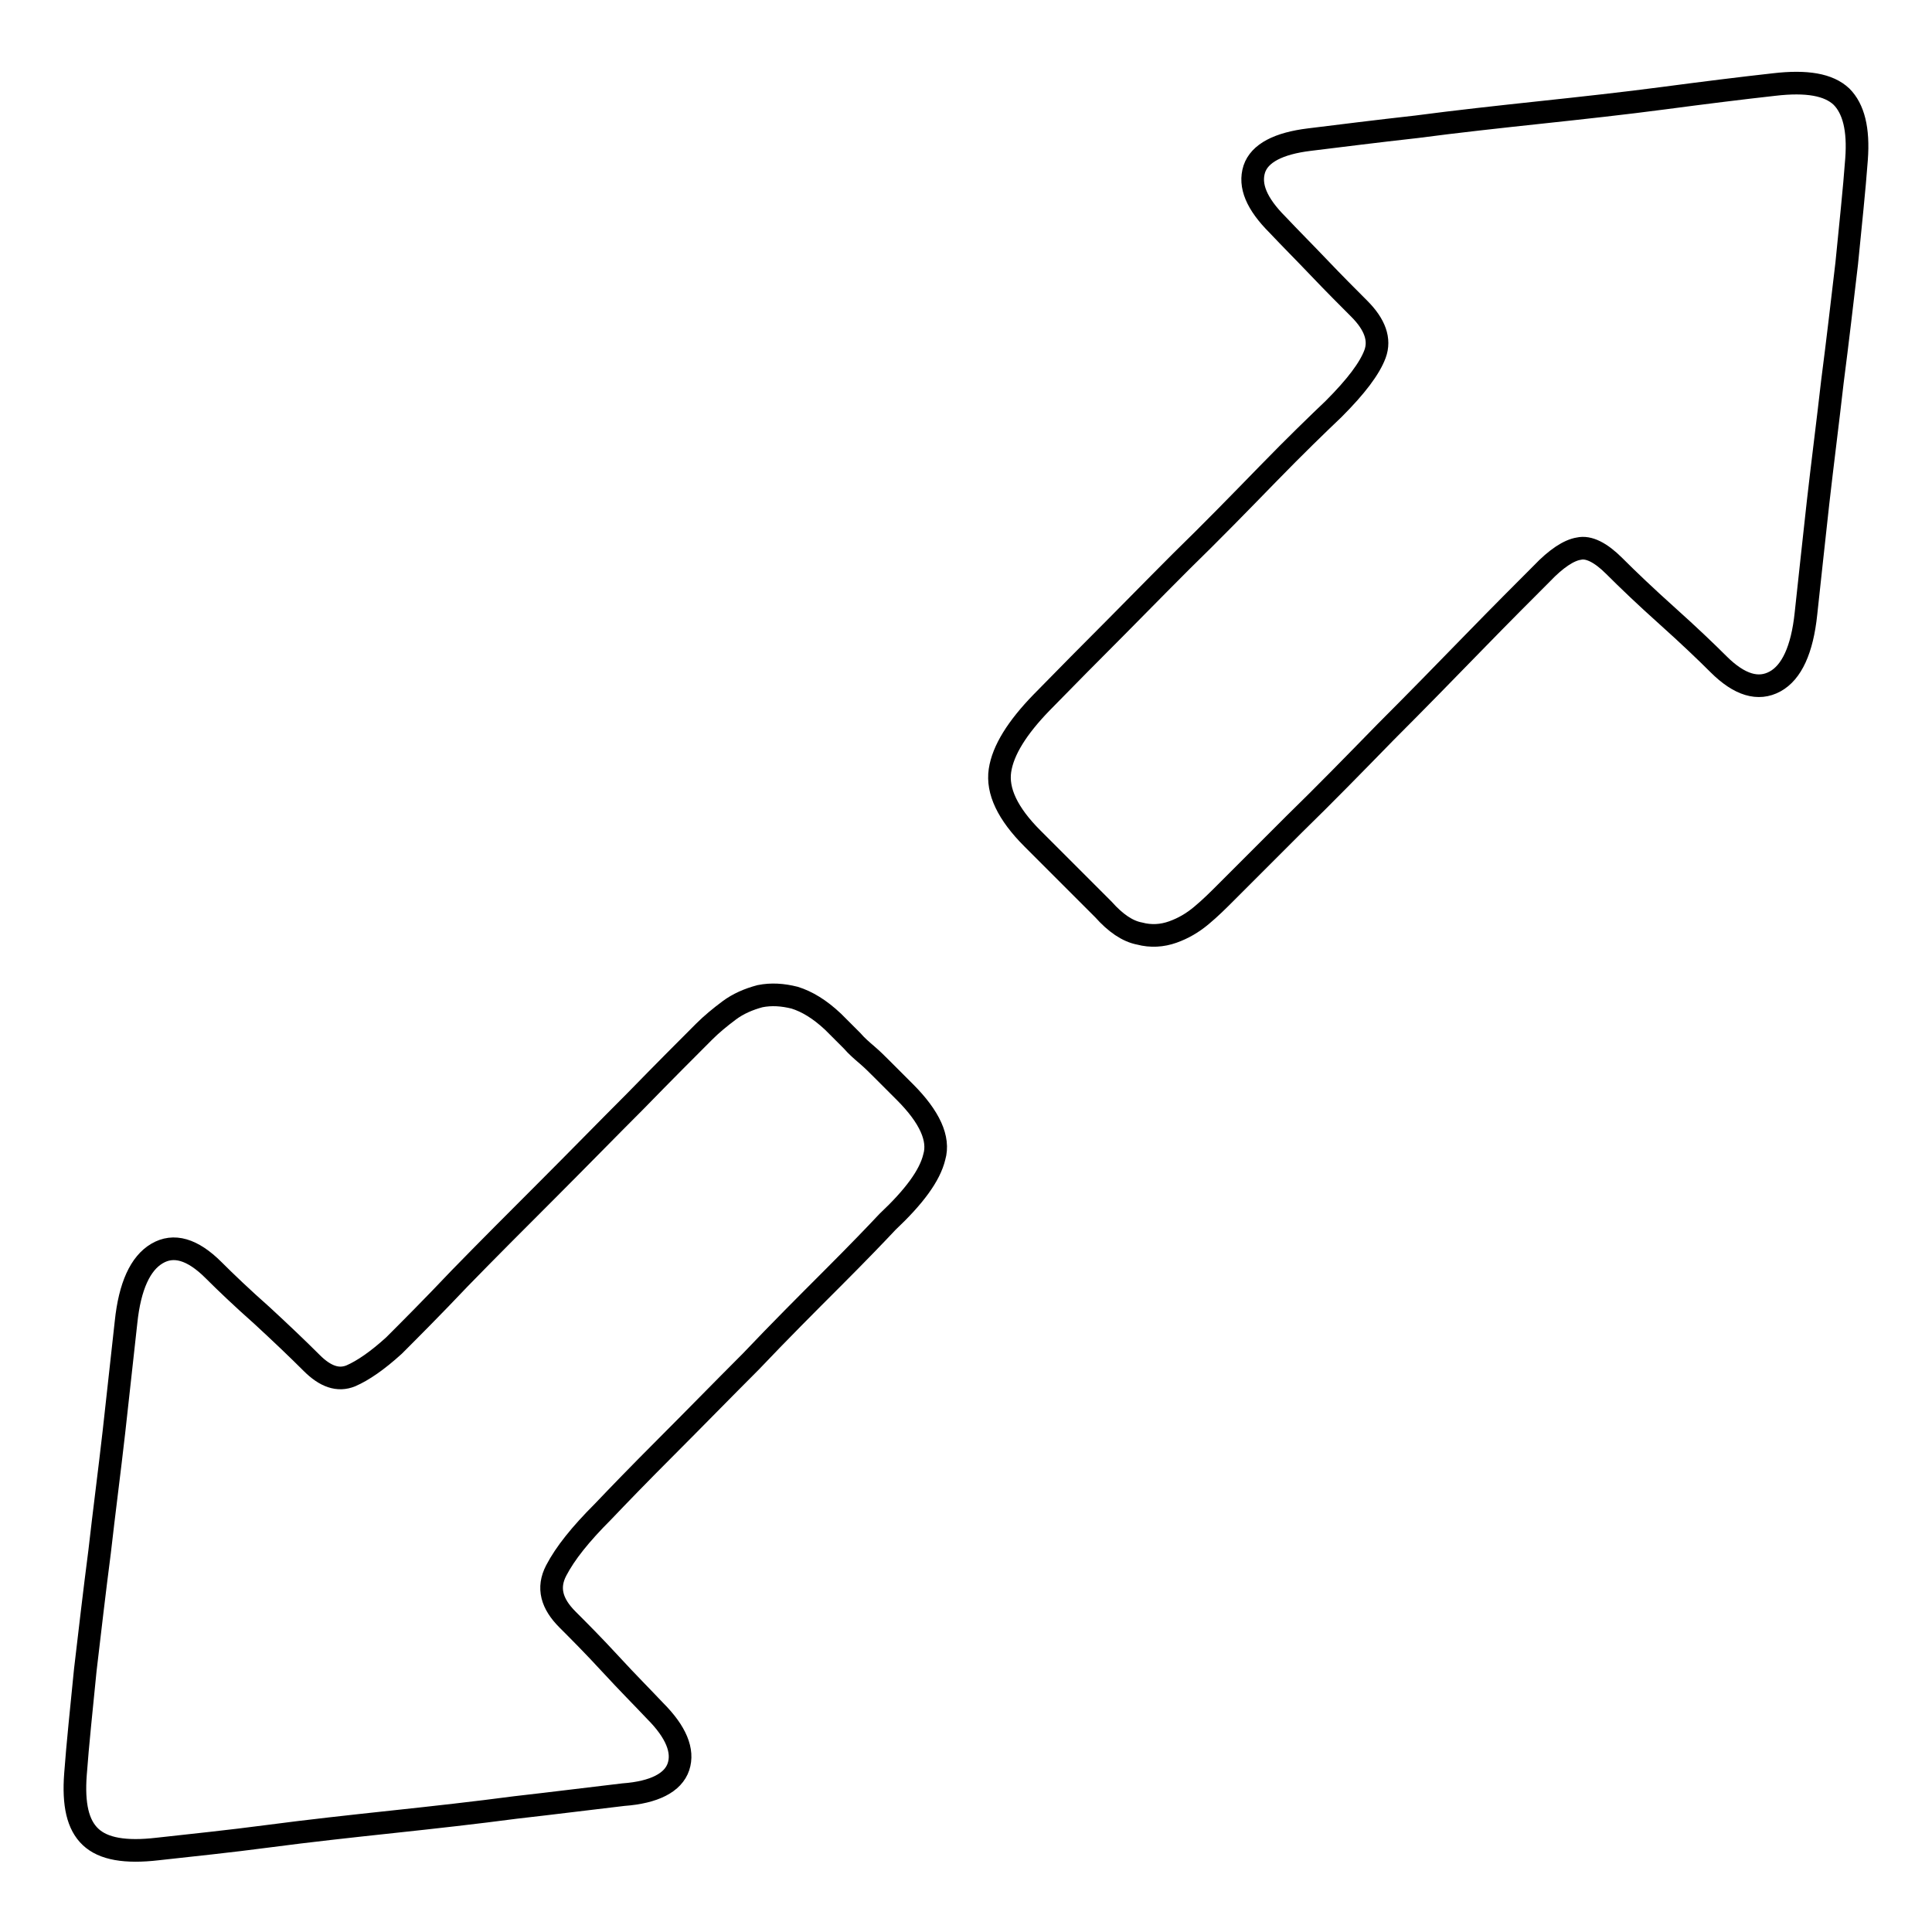 <?xml version="1.0" encoding="utf-8"?>
<!-- Svg Vector Icons : http://www.onlinewebfonts.com/icon -->
<!DOCTYPE svg PUBLIC "-//W3C//DTD SVG 1.1//EN" "http://www.w3.org/Graphics/SVG/1.1/DTD/svg11.dtd">
<svg version="1.1" xmlns="http://www.w3.org/2000/svg" xmlns:xlink="http://www.w3.org/1999/xlink" x="0px" y="0px" viewBox="0 0 256 256" enable-background="new 0 0 256 256" xml:space="preserve">
<g><g><path stroke-width="3" fill-opacity="0" stroke="#000000"  d="M110.4,135.4l2.5,2.5c0.6,0.7,1.3,1.3,2,1.9s1.3,1.2,2,1.9l3,3c3.3,3.3,4.6,6.2,3.9,8.6c-0.6,2.5-2.7,5.3-6.2,8.6c-1.5,1.6-3.9,4.1-7.3,7.5s-7,7-10.8,11c-3.9,3.9-7.6,7.7-11.2,11.3c-3.6,3.6-6.4,6.5-8.4,8.6c-3,3-5,5.5-6.2,7.8s-0.6,4.4,1.5,6.5c1.5,1.5,3.4,3.4,5.7,5.9c2.3,2.5,4.3,4.5,5.9,6.2c2.8,2.8,3.8,5.3,3.1,7.4c-0.7,2.1-3.2,3.4-7.3,3.7c-4.3,0.5-9,1.1-14.3,1.7c-5.3,0.7-10.7,1.3-16.3,1.9c-5.6,0.6-11.1,1.2-16.4,1.9c-5.3,0.7-10.2,1.2-14.7,1.7c-4.3,0.5-7.2,0-8.9-1.6s-2.3-4.3-2-8.3c0.3-4.1,0.8-8.7,1.3-13.8c0.6-5.1,1.2-10.3,1.9-15.7c0.6-5.3,1.3-10.6,1.9-15.9c0.6-5.3,1.1-10.1,1.6-14.5c0.5-4.8,1.9-7.8,4.1-9.1c2.2-1.3,4.7-0.6,7.5,2.2c1.6,1.6,3.8,3.7,6.4,6c2.6,2.4,4.8,4.5,6.6,6.3c1.8,1.8,3.5,2.4,5.2,1.7c1.6-0.7,3.5-2,5.7-4c2.1-2.1,5.1-5.1,8.7-8.9c3.7-3.8,7.6-7.7,11.6-11.7s7.9-8,11.7-11.8c3.8-3.9,6.8-6.9,9.1-9.2c1-1,2.1-1.9,3.3-2.8s2.6-1.5,4.1-1.9c1.5-0.3,3-0.2,4.6,0.2C106.9,132.7,108.6,133.7,110.4,135.4L110.4,135.4z M235.1,11.2c4.3-0.5,7.2,0,8.9,1.6c1.6,1.6,2.3,4.3,2,8.3c-0.3,4.1-0.8,8.7-1.3,13.8c-0.6,5.1-1.2,10.3-1.9,15.7c-0.6,5.3-1.3,10.7-1.9,16c-0.6,5.3-1.1,10.2-1.6,14.7c-0.5,4.8-1.9,7.8-4.1,9c-2.2,1.2-4.7,0.5-7.5-2.3c-1.6-1.6-3.9-3.8-6.8-6.4c-2.9-2.6-5.2-4.8-7-6.6c-1.8-1.8-3.4-2.6-4.7-2.3c-1.3,0.2-3,1.3-4.9,3.3c-2.3,2.3-5.3,5.3-9,9.1c-3.7,3.8-7.6,7.8-11.7,11.9c-4.1,4.2-8.1,8.3-12.1,12.2l-9.1,9.1c-1,1-2,2-3.2,3c-1.2,1-2.4,1.7-3.8,2.2c-1.4,0.5-2.9,0.6-4.4,0.2c-1.6-0.3-3.2-1.4-4.8-3.2l-9.4-9.4c-3.3-3.3-4.7-6.3-4.3-9c0.4-2.7,2.3-5.7,5.5-9c1.5-1.5,3.9-4,7.4-7.5s7.2-7.3,11.1-11.2c4-3.9,7.8-7.8,11.5-11.6c3.7-3.8,6.6-6.6,8.7-8.6c3-3,4.8-5.4,5.5-7.3c0.7-1.9,0-3.9-2.1-6c-1.5-1.5-3.3-3.3-5.3-5.4c-2-2.1-3.9-4-5.5-5.7c-2.8-2.8-3.8-5.2-3.1-7.4c0.7-2.1,3.2-3.4,7.3-3.9c4.1-0.5,8.8-1.1,14.2-1.7c5.3-0.7,10.8-1.3,16.4-1.9c5.6-0.6,11.1-1.2,16.4-1.9C225.8,12.3,230.6,11.7,235.1,11.2L235.1,11.2z"/></g></g>
</svg>